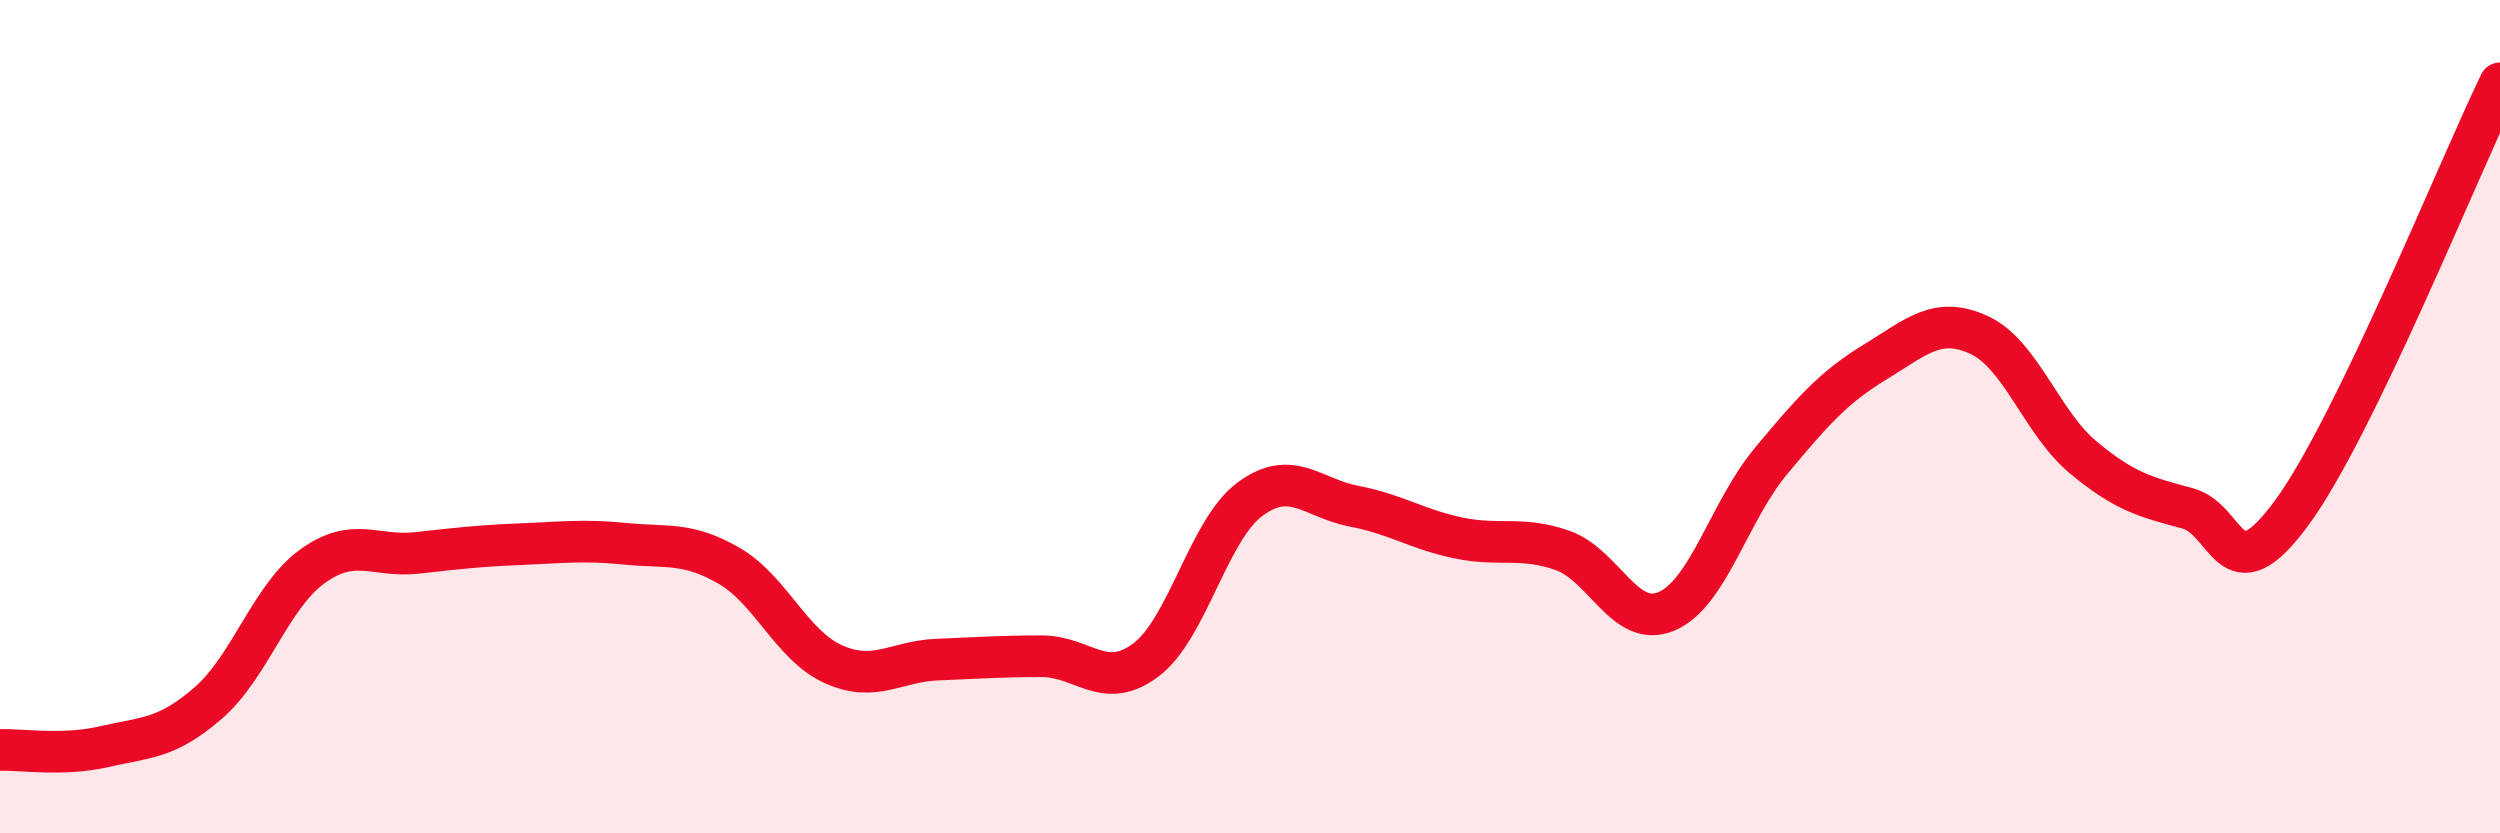 
    <svg width="60" height="20" viewBox="0 0 60 20" xmlns="http://www.w3.org/2000/svg">
      <path
        d="M 0,18 C 0.5,17.98 1.5,18.15 2.5,17.92 C 3.5,17.69 4,17.74 5,16.87 C 6,16 6.5,14.31 7.5,13.59 C 8.5,12.87 9,13.38 10,13.27 C 11,13.16 11.5,13.1 12.5,13.06 C 13.5,13.02 14,12.95 15,13.05 C 16,13.15 16.5,13 17.5,13.58 C 18.5,14.16 19,15.49 20,15.94 C 21,16.39 21.5,15.87 22.5,15.83 C 23.5,15.79 24,15.75 25,15.75 C 26,15.75 26.5,16.59 27.5,15.84 C 28.5,15.09 29,12.72 30,11.98 C 31,11.24 31.5,11.96 32.5,12.15 C 33.5,12.34 34,12.7 35,12.91 C 36,13.12 36.5,12.86 37.5,13.21 C 38.5,13.56 39,15.1 40,14.67 C 41,14.24 41.5,12.27 42.5,11.07 C 43.5,9.87 44,9.3 45,8.69 C 46,8.08 46.5,7.58 47.5,8.04 C 48.5,8.5 49,10.15 50,10.98 C 51,11.81 51.5,11.93 52.5,12.2 C 53.5,12.47 53.5,14.35 55,12.31 C 56.5,10.27 59,4.06 60,2L60 20L0 20Z"
        fill="#EB0A25"
        opacity="0.1"
        stroke-linecap="round"
        stroke-linejoin="round"
      />
      <path
        d="M 0,18 C 0.5,17.98 1.5,18.15 2.5,17.92 C 3.5,17.69 4,17.74 5,16.87 C 6,16 6.5,14.31 7.5,13.59 C 8.5,12.87 9,13.38 10,13.27 C 11,13.16 11.5,13.1 12.5,13.06 C 13.5,13.02 14,12.95 15,13.05 C 16,13.15 16.5,13 17.5,13.58 C 18.5,14.16 19,15.49 20,15.94 C 21,16.39 21.5,15.87 22.5,15.83 C 23.5,15.79 24,15.75 25,15.75 C 26,15.75 26.5,16.59 27.5,15.84 C 28.5,15.09 29,12.72 30,11.98 C 31,11.24 31.5,11.96 32.5,12.15 C 33.5,12.34 34,12.7 35,12.91 C 36,13.12 36.5,12.86 37.5,13.21 C 38.5,13.56 39,15.1 40,14.67 C 41,14.24 41.5,12.27 42.5,11.07 C 43.5,9.87 44,9.3 45,8.69 C 46,8.08 46.5,7.58 47.5,8.04 C 48.5,8.5 49,10.15 50,10.98 C 51,11.81 51.5,11.93 52.5,12.2 C 53.5,12.47 53.5,14.35 55,12.31 C 56.5,10.27 59,4.06 60,2"
        stroke="#EB0A25"
        stroke-width="1"
        fill="none"
        stroke-linecap="round"
        stroke-linejoin="round"
      />
    </svg>
  